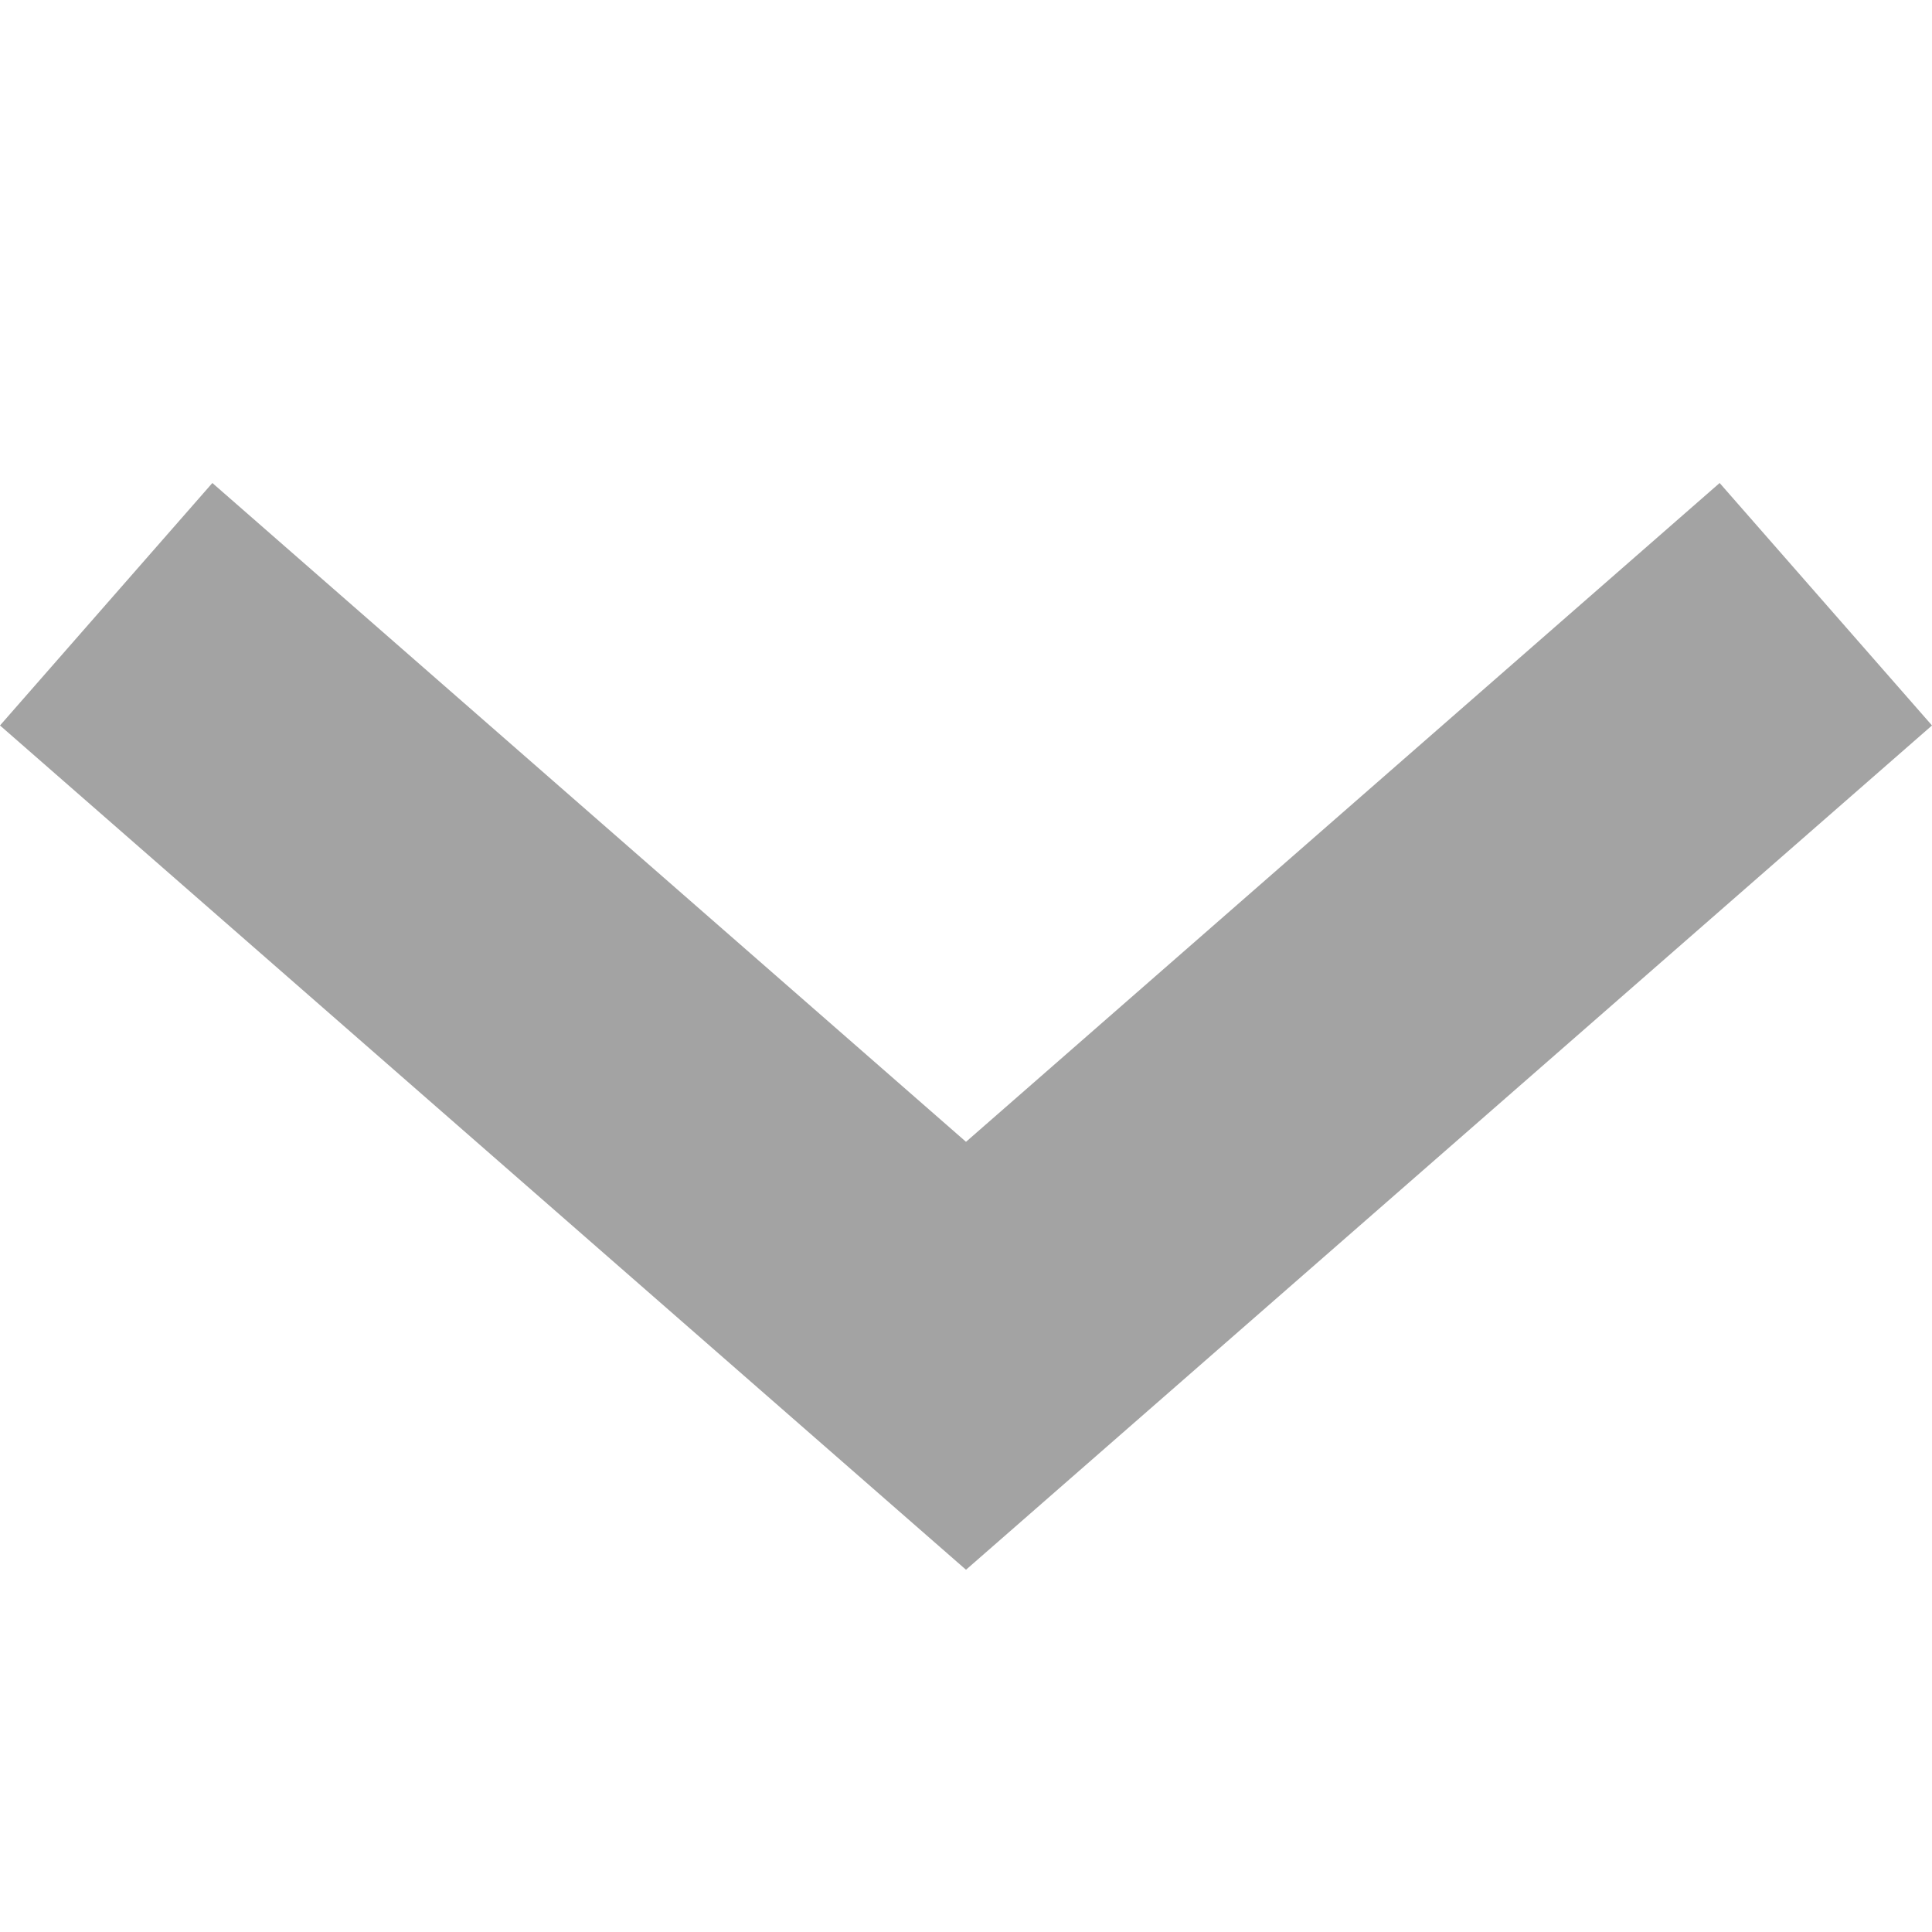 <svg width="12" height="12" viewBox="0 0 12 12" fill="none" xmlns="http://www.w3.org/2000/svg">
<path fill-rule="evenodd" clip-rule="evenodd" d="M0 4.506L1.319 3L6 7.092L10.681 3L12 4.506L6 9.75L0 4.506Z" fill="#A3A3A3"/>
</svg>
